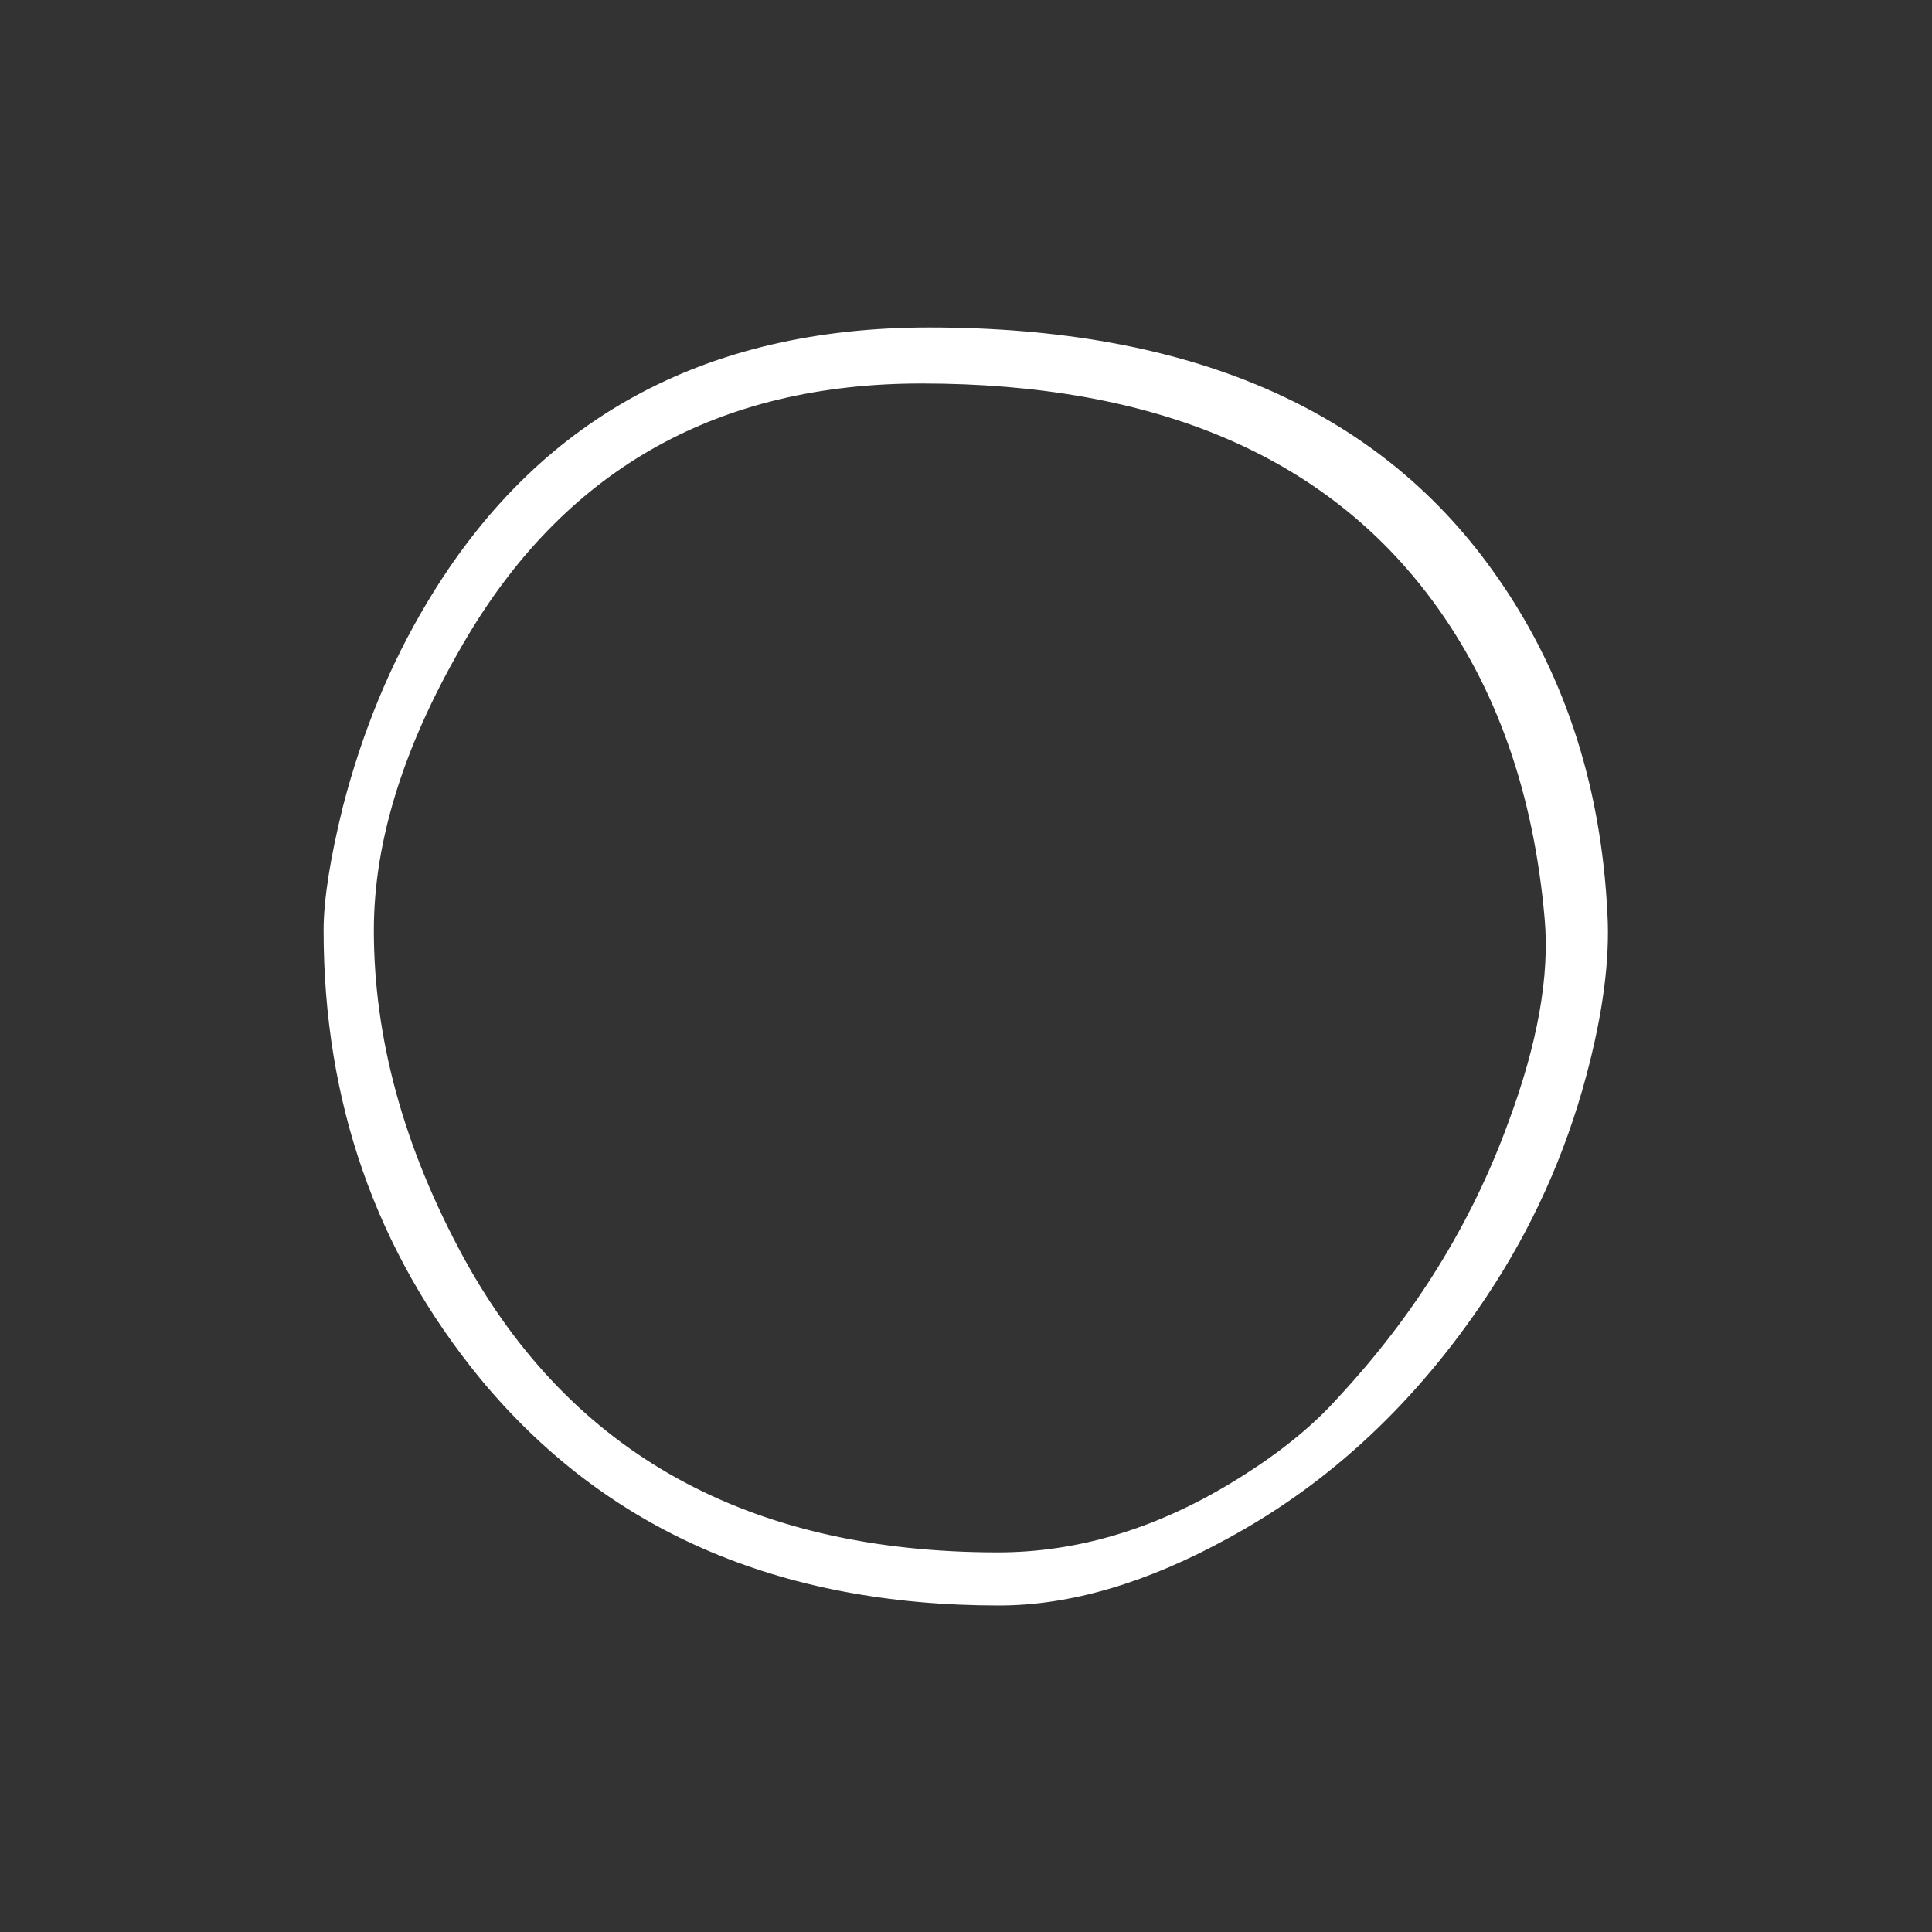 <svg xmlns="http://www.w3.org/2000/svg" xmlns:xlink="http://www.w3.org/1999/xlink" version="1.1" preserveAspectRatio="none" x="0px" y="0px" viewBox="0 0 100 100" width="100px" height="100px" aria-hidden="true" style="fill:url(#CerosGradient_iddb9923029);"><rect x="0" y="0" width="100" height="100" fill="#333333" stroke="none"/><defs><linearGradient class="cerosgradient" data-cerosgradient="true" id="CerosGradient_iddb9923029" gradientUnits="userSpaceOnUse" x1="50%" y1="100%" x2="50%" y2="0%"><stop offset="0%" stop-color="#FFFFFF"/><stop offset="100%" stop-color="#FFFFFF"/></linearGradient><linearGradient/><g id="a627ae1989ad2a"><path fill="#000000" stroke="none" d=" M 82.1 55.7 Q 83.4 50.85 83.2 47.3 82.7 37.05 77.2 29.45 68.2 16.95 48.1 16.95 30.6 16.95 22.1 31.2 19.25 35.95 17.75 41.75 16.75 45.8 16.75 48.15 16.75 61.45 24.85 71.35 34.55 83.1 51.7 83.1 57.25 83.1 63.6 79.6 71.5 75.3 76.95 67.1 80.45 61.85 82.1 55.7 M 74.15 31.1 Q 79.1 37.8 79.95 47.55 80.35 52 78.05 58.15 75.2 65.95 69.25 72.35 67.15 74.7 63.65 76.8 57.75 80.35 51.65 80.35 32.35 80.35 24 65.1 19.35 56.55 19.35 48.15 19.35 41.05 24.25 32.85 32.05 19.85 47.7 19.85 65.85 19.85 74.15 31.1 Z" style="fill:url(#CerosGradient_iddb9923029);"/></g></defs><g transform="matrix( 1, 0, 0, 1, 0,0) "><use xlink:href="#a627ae1989ad2a"/></g></svg>